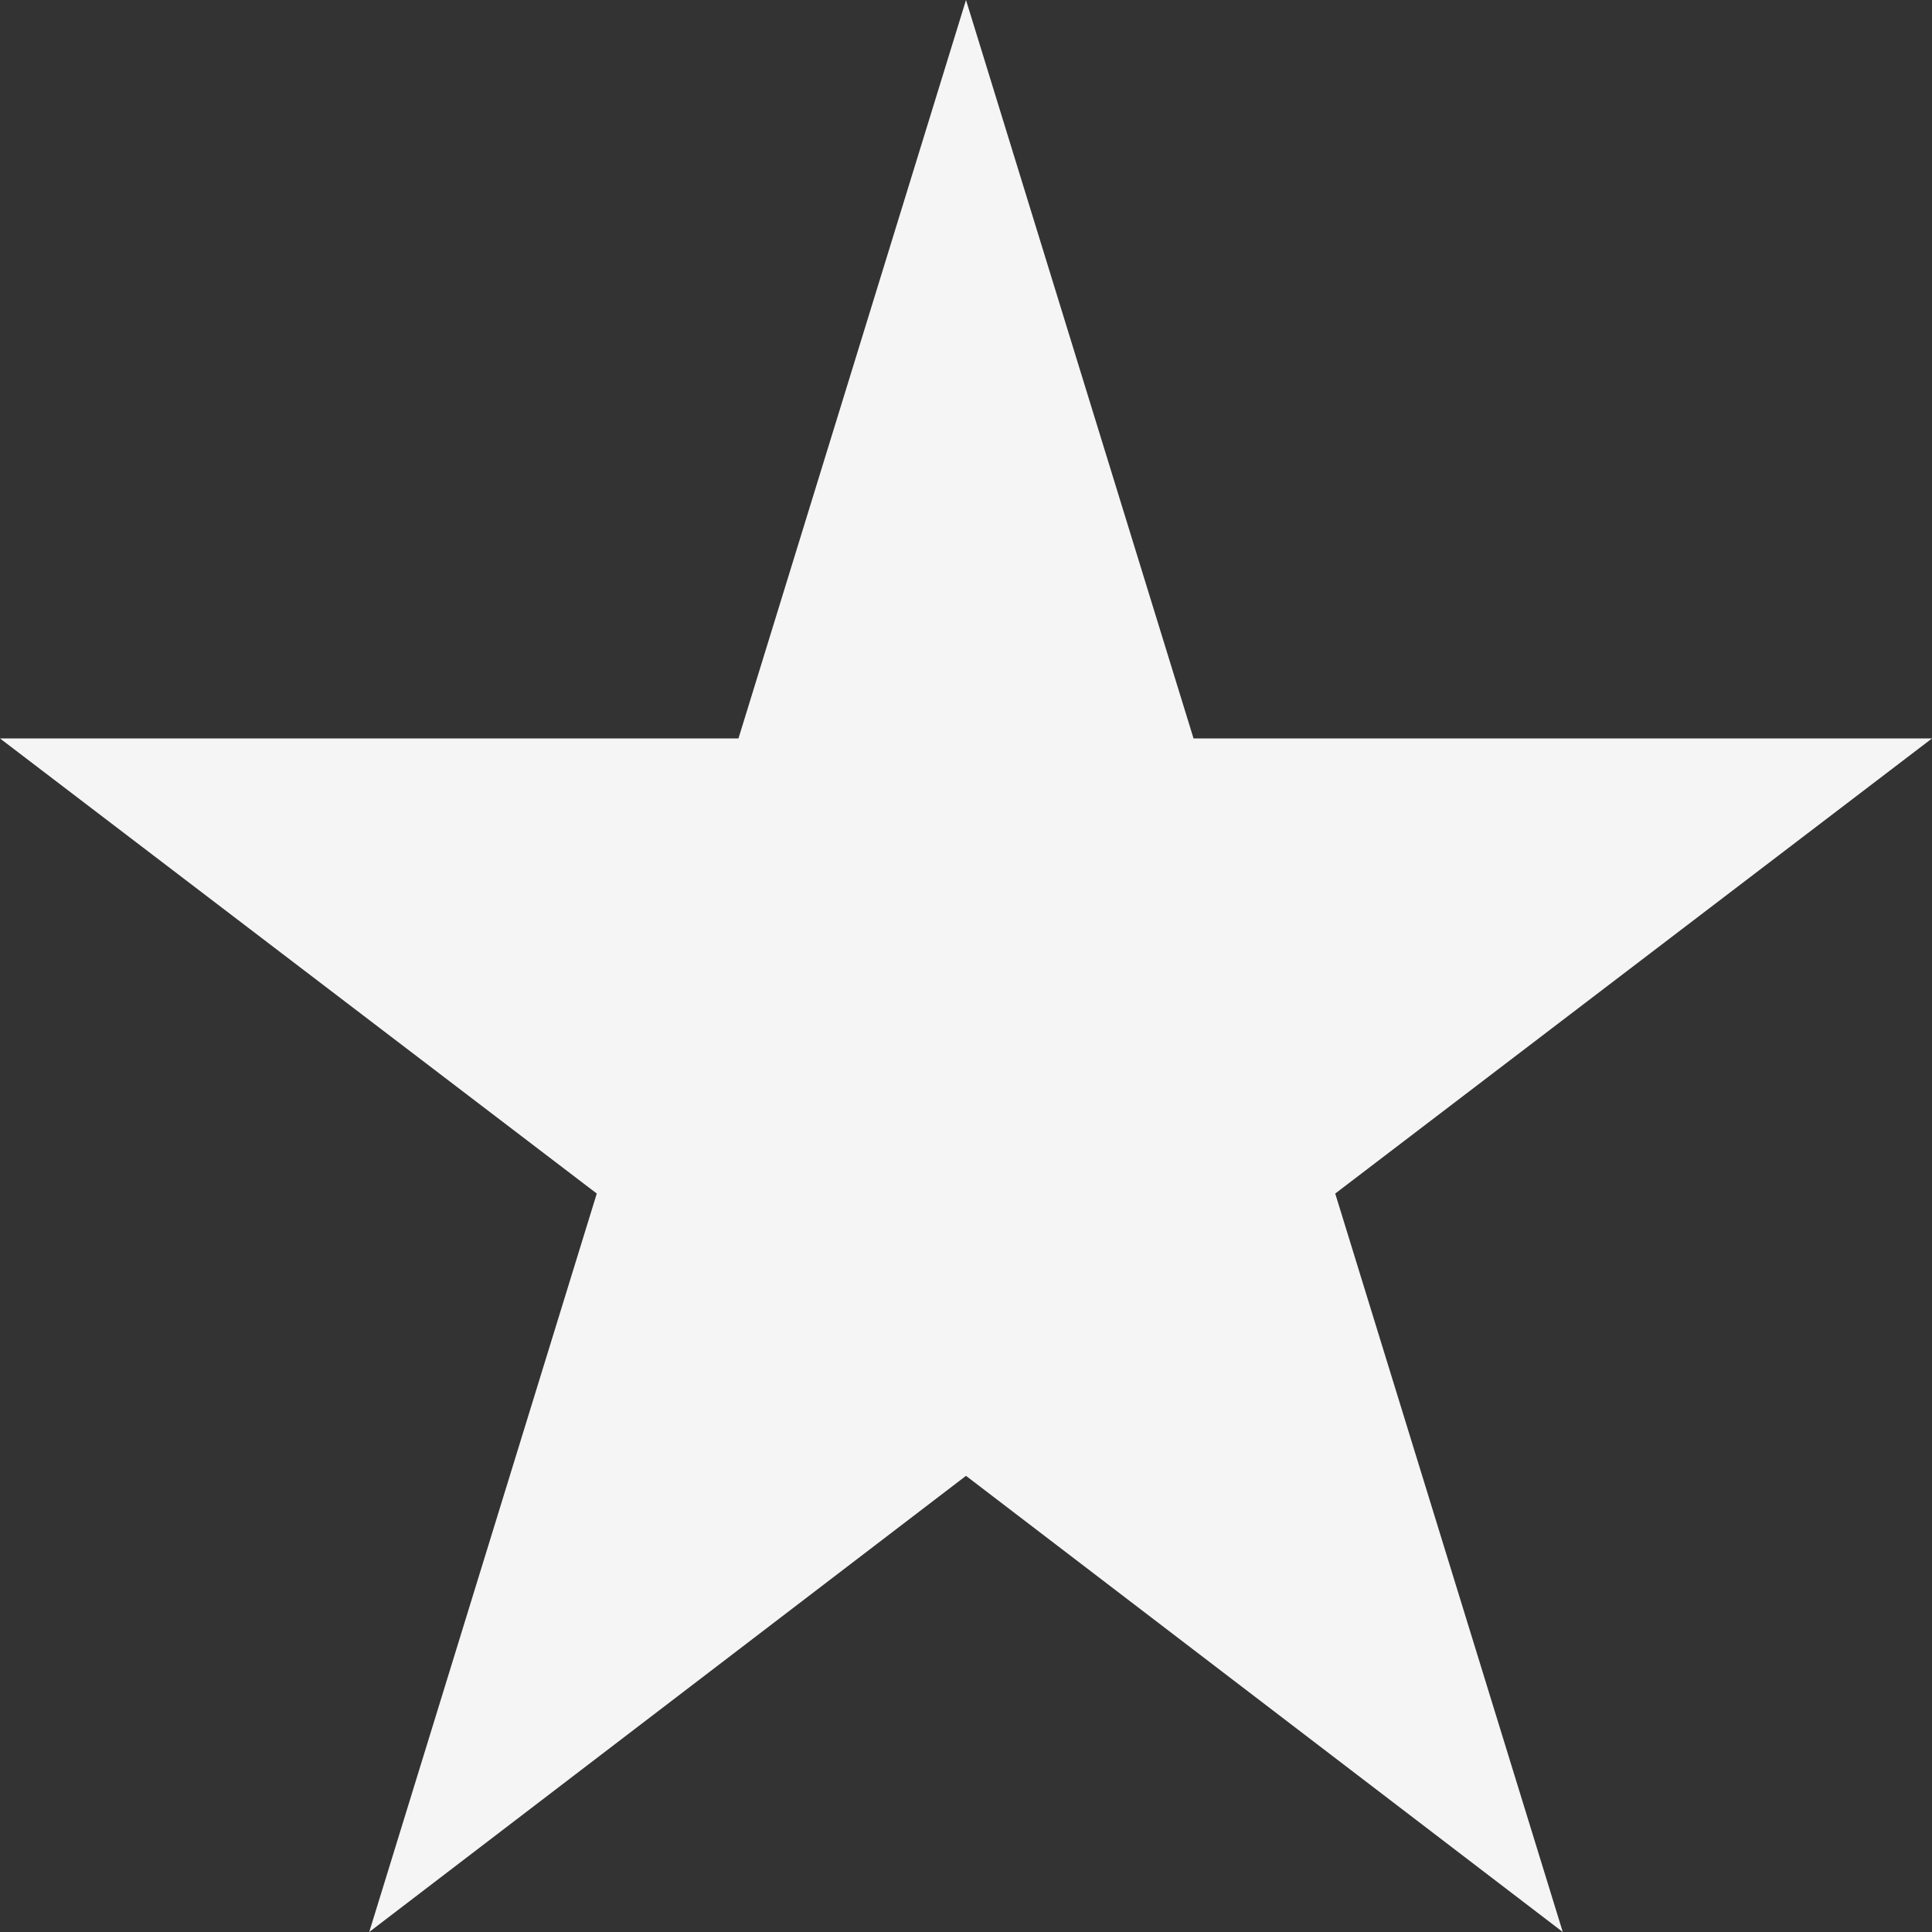 <?xml version="1.0" encoding="UTF-8"?>
<svg xmlns="http://www.w3.org/2000/svg" id="Layer_1" data-name="Layer 1" viewBox="0 0 18 18">
  <rect x="0" y="0" width="18" height="18" fill="#333333" stroke="none"/>
  <defs>
    <style>
      .cls-1 {
        fill: #f5f5f5;
        stroke-width: 0px;
      }
    </style>
  </defs>
  <polygon class="cls-1" points="9 0 11.12 6.88 18 6.88 12.44 11.12 14.56 18 9 13.75 3.44 18 5.56 11.12 0 6.88 6.88 6.88 9 0"></polygon>
</svg>
